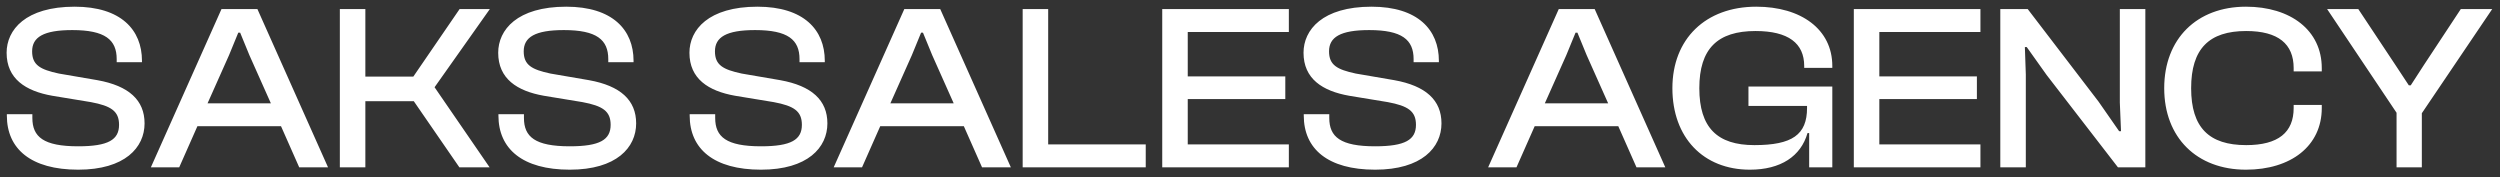 <svg width="254" height="18" viewBox="0 0 254 18" fill="none" xmlns="http://www.w3.org/2000/svg">
<rect x="0" y="0" width="254" height="18" fill="#333333" stroke="none"/>
<path d="M7.944 17.24C3.144 17.24 0.696 15.128 0.696 11.744V11.6H3.288L3.288 11.984C3.288 13.904 4.416 14.864 7.944 14.864C11.016 14.864 12.096 14.192 12.096 12.68C12.096 11.288 11.28 10.76 9.24 10.376L5.304 9.728C2.592 9.248 0.672 8 0.672 5.36C0.672 3.032 2.592 0.68 7.584 0.68C12.288 0.68 14.424 3.032 14.424 6.176V6.32L11.856 6.32V6.008C11.856 4.04 10.68 3.056 7.344 3.056C4.416 3.056 3.264 3.776 3.264 5.216C3.264 6.608 4.08 7.064 5.976 7.472L9.888 8.144C13.104 8.72 14.688 10.184 14.688 12.536C14.688 14.984 12.696 17.24 7.944 17.24ZM18.208 17H15.328L22.504 0.92H26.152L33.328 17H30.4L28.552 12.824L20.056 12.824L18.208 17ZM23.272 5.6L21.088 10.496H27.52L25.336 5.6L24.4 3.32H24.208L23.272 5.6ZM37.12 17H34.528V0.92L37.12 0.92V7.784H41.992L46.696 0.92H49.768L44.152 8.864L49.744 17H46.672L42.04 10.28H37.12V17ZM57.889 17.24C53.089 17.24 50.641 15.128 50.641 11.744V11.6H53.233V11.984C53.233 13.904 54.361 14.864 57.889 14.864C60.961 14.864 62.041 14.192 62.041 12.68C62.041 11.288 61.225 10.76 59.185 10.376L55.249 9.728C52.537 9.248 50.617 8 50.617 5.36C50.617 3.032 52.537 0.68 57.529 0.68C62.233 0.68 64.369 3.032 64.369 6.176V6.32H61.801V6.008C61.801 4.04 60.625 3.056 57.289 3.056C54.361 3.056 53.209 3.776 53.209 5.216C53.209 6.608 54.025 7.064 55.921 7.472L59.833 8.144C63.049 8.72 64.633 10.184 64.633 12.536C64.633 14.984 62.641 17.24 57.889 17.24ZM77.319 17.24C72.519 17.24 70.071 15.128 70.071 11.744V11.6H72.663V11.984C72.663 13.904 73.791 14.864 77.319 14.864C80.391 14.864 81.471 14.192 81.471 12.68C81.471 11.288 80.655 10.76 78.615 10.376L74.679 9.728C71.967 9.248 70.047 8 70.047 5.36C70.047 3.032 71.967 0.68 76.959 0.68C81.663 0.68 83.799 3.032 83.799 6.176V6.32H81.231V6.008C81.231 4.04 80.055 3.056 76.719 3.056C73.791 3.056 72.639 3.776 72.639 5.216C72.639 6.608 73.455 7.064 75.351 7.472L79.263 8.144C82.479 8.72 84.063 10.184 84.063 12.536C84.063 14.984 82.071 17.24 77.319 17.24ZM87.583 17L84.703 17L91.879 0.92L95.527 0.92L102.703 17H99.775L97.927 12.824H89.431L87.583 17ZM92.647 5.6L90.463 10.496H96.895L94.711 5.6L93.775 3.32H93.583L92.647 5.6ZM116.407 17H103.903V0.92H106.495V14.672H116.407V17ZM130.947 17H118.083V0.92L130.947 0.92V3.248L120.675 3.248V7.76L130.587 7.76V10.064H120.675V14.672H130.947V17ZM139.71 17.24C134.91 17.24 132.462 15.128 132.462 11.744V11.6H135.054V11.984C135.054 13.904 136.182 14.864 139.71 14.864C142.782 14.864 143.862 14.192 143.862 12.68C143.862 11.288 143.046 10.76 141.006 10.376L137.07 9.728C134.358 9.248 132.438 8 132.438 5.36C132.438 3.032 134.358 0.68 139.35 0.68C144.054 0.68 146.19 3.032 146.19 6.176V6.32H143.622V6.008C143.622 4.04 142.446 3.056 139.11 3.056C136.182 3.056 135.03 3.776 135.03 5.216C135.03 6.608 135.846 7.064 137.742 7.472L141.654 8.144C144.87 8.72 146.454 10.184 146.454 12.536C146.454 14.984 144.462 17.24 139.71 17.24ZM154.075 17H151.195L158.371 0.92H162.019L169.195 17H166.267L164.419 12.824H155.923L154.075 17ZM159.139 5.6L156.955 10.496H163.387L161.203 5.6L160.267 3.32H160.075L159.139 5.6ZM177.787 17.24C173.059 17.24 169.915 13.976 169.915 8.96C169.915 3.944 173.299 0.68 178.435 0.68C182.995 0.68 186.163 2.984 186.163 6.704V6.896L183.307 6.896V6.704C183.307 4.4 181.699 3.152 178.363 3.152C174.499 3.152 172.651 4.952 172.651 8.96C172.651 12.968 174.475 14.744 178.243 14.744C182.083 14.744 183.595 13.688 183.595 10.976V10.76H177.643V8.792L186.163 8.792V17H183.811V13.52H183.643C182.971 15.872 180.931 17.24 177.787 17.24ZM201.212 17L188.348 17V0.92L201.212 0.92V3.248H190.94V7.76H200.852V10.064L190.94 10.064V14.672L201.212 14.672V17ZM205.823 17H203.231V0.92H206.015L213.215 10.328L215.303 13.328H215.495L215.375 10.424V0.92H217.967V17H215.183L207.935 7.616L205.919 4.784H205.727L205.823 7.568V17ZM228.188 17.24C223.196 17.24 219.884 13.976 219.884 8.96C219.884 3.944 223.196 0.68 228.188 0.68C232.724 0.68 235.892 3.08 235.892 6.92V7.256H233.036V6.92C233.036 4.472 231.476 3.152 228.212 3.152C224.444 3.152 222.62 4.952 222.62 8.96C222.62 12.968 224.444 14.744 228.212 14.744C231.476 14.744 233.036 13.448 233.036 10.976V10.664H235.892V10.976C235.892 14.84 232.748 17.24 228.188 17.24ZM246.058 17H243.49V11.456L236.434 0.92H239.602L243.394 6.632L244.738 8.672H244.93L246.25 6.632L250.018 0.92H253.21L246.058 11.504V17Z" fill="white"/>
</svg>
